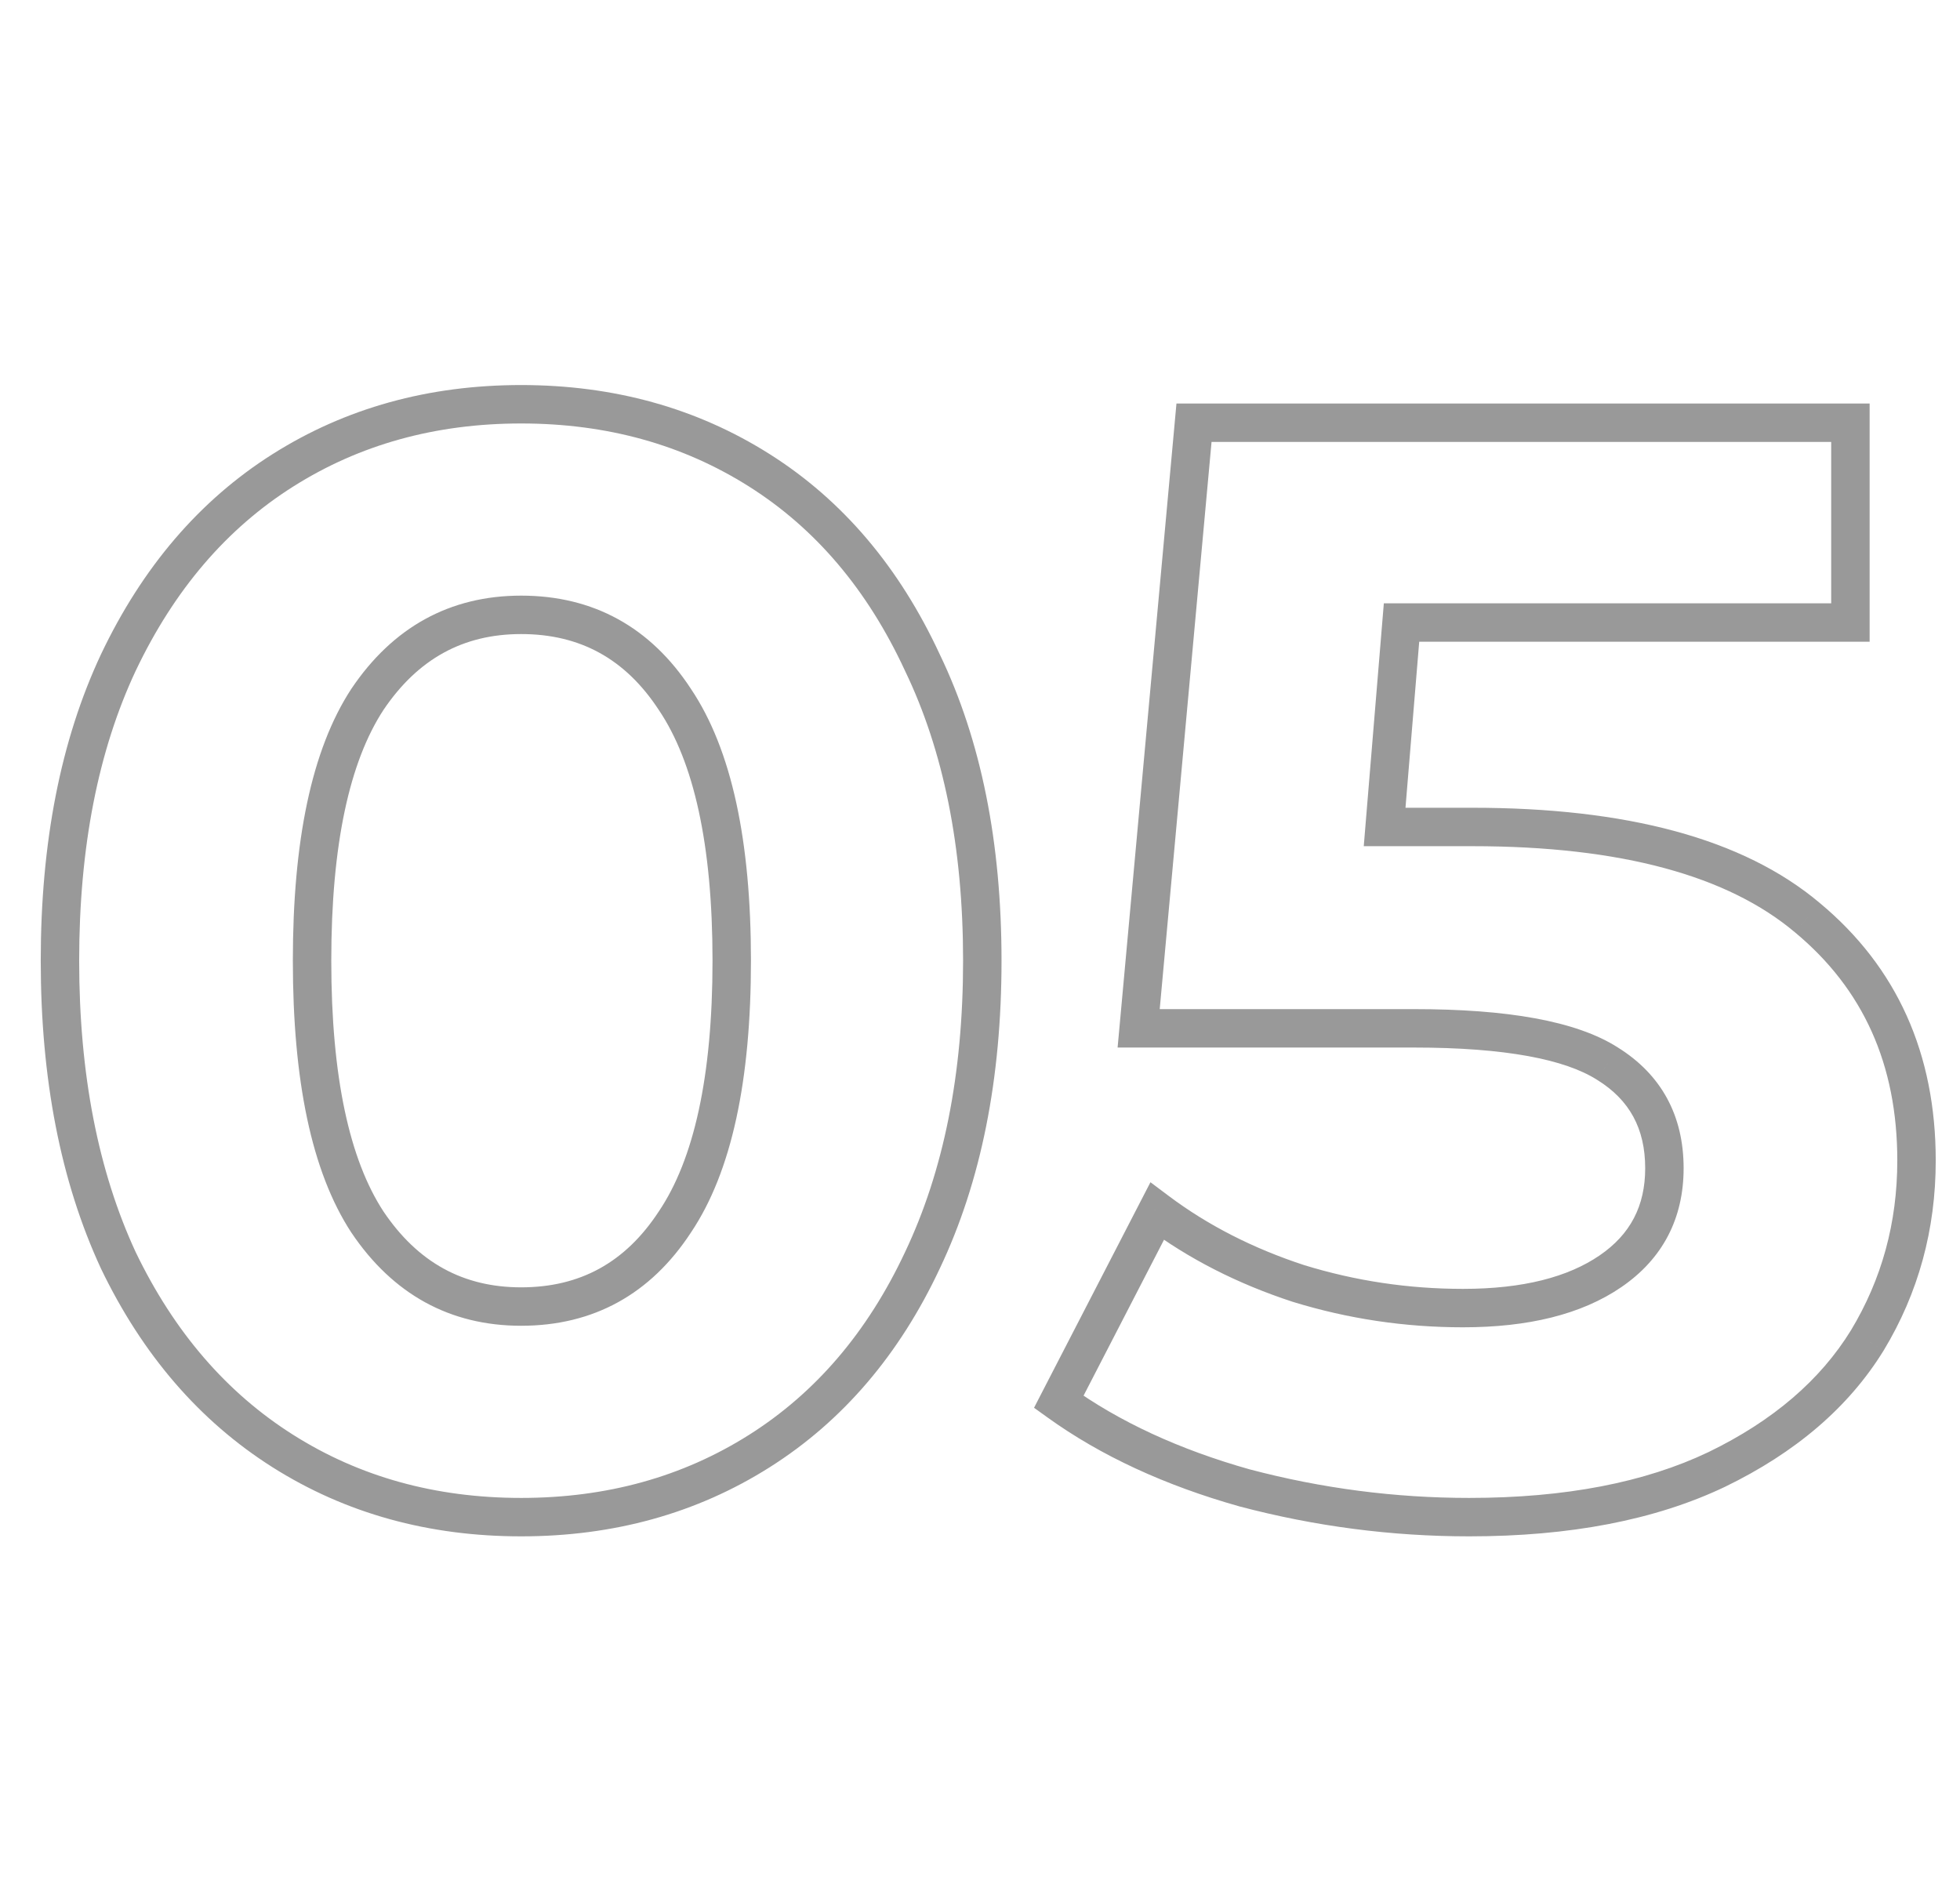 <svg width="102" height="98" viewBox="0 0 102 98" fill="none" xmlns="http://www.w3.org/2000/svg">
<path d="M14.72 75.52L15.255 74.675L15.255 74.675L14.72 75.52ZM6.16 65.6L5.253 66.02L5.256 66.027L5.259 66.034L6.16 65.6ZM6.16 34.48L5.257 34.05L5.255 34.055L6.16 34.48ZM14.72 24.48L15.255 25.325L15.255 25.325L14.72 24.48ZM39.52 24.48L38.986 25.325L38.986 25.325L39.52 24.48ZM48 34.48L47.093 34.901L47.096 34.907L47.099 34.914L48 34.48ZM48 65.6L47.097 65.171L47.095 65.175L48 65.6ZM39.52 75.52L38.986 74.675L38.986 74.675L39.52 75.52ZM35.12 63.6L34.29 63.042L34.283 63.052L35.12 63.6ZM35.12 36.4L34.283 36.948L34.29 36.958L35.12 36.4ZM19.12 36.4L18.29 35.842L18.283 35.852L19.12 36.4ZM19.12 63.6L18.283 64.148L18.29 64.158L19.12 63.6ZM27.12 77.96C22.653 77.96 18.708 76.859 15.255 74.675L14.185 76.365C17.985 78.768 22.307 79.96 27.12 79.96V77.96ZM15.255 74.675C11.804 72.493 9.07 69.338 7.061 65.166L5.259 66.034C7.41 70.502 10.383 73.96 14.185 76.365L15.255 74.675ZM7.067 65.18C5.115 60.967 4.12 55.917 4.12 50H2.12C2.12 56.137 3.152 61.487 5.253 66.02L7.067 65.18ZM4.12 50C4.12 44.083 5.115 39.062 7.065 34.905L5.255 34.055C3.152 38.538 2.12 43.864 2.12 50H4.12ZM7.063 34.91C9.073 30.684 11.807 27.505 15.255 25.325L14.185 23.635C10.379 26.042 7.407 29.529 5.257 34.05L7.063 34.91ZM15.255 25.325C18.708 23.141 22.653 22.04 27.12 22.04V20.04C22.307 20.04 17.985 21.232 14.185 23.635L15.255 25.325ZM27.12 22.04C31.587 22.04 35.532 23.141 38.986 25.325L40.054 23.635C36.255 21.232 31.933 20.04 27.12 20.04V22.04ZM38.986 25.325C42.43 27.503 45.137 30.679 47.093 34.901L48.907 34.059C46.81 29.534 43.863 26.043 40.054 23.635L38.986 25.325ZM47.099 34.914C49.099 39.068 50.12 44.086 50.12 50H52.12C52.12 43.861 51.061 38.532 48.901 34.046L47.099 34.914ZM50.12 50C50.12 55.913 49.099 60.96 47.097 65.171L48.903 66.029C51.06 61.493 52.12 56.14 52.12 50H50.12ZM47.095 65.175C45.14 69.343 42.433 72.495 38.986 74.675L40.054 76.365C43.86 73.959 46.807 70.497 48.905 66.025L47.095 65.175ZM38.986 74.675C35.532 76.859 31.587 77.96 27.12 77.96V79.96C31.933 79.96 36.255 78.768 40.054 76.365L38.986 74.675ZM27.12 69C30.882 69 33.858 67.354 35.957 64.148L34.283 63.052C32.542 65.713 30.185 67 27.12 67V69ZM35.95 64.158C38.089 60.978 39.08 56.203 39.08 50H37.08C37.08 56.064 36.098 60.355 34.29 63.042L35.95 64.158ZM39.08 50C39.08 43.797 38.089 39.022 35.95 35.842L34.29 36.958C36.098 39.645 37.08 43.936 37.08 50H39.08ZM35.957 35.852C33.858 32.646 30.882 31 27.12 31V33C30.185 33 32.542 34.287 34.283 36.948L35.957 35.852ZM27.12 31C23.407 31 20.438 32.65 18.29 35.842L19.95 36.958C21.749 34.284 24.113 33 27.12 33V31ZM18.283 35.852C16.203 39.03 15.24 43.8 15.24 50H17.24C17.24 43.933 18.197 39.637 19.957 36.948L18.283 35.852ZM15.24 50C15.24 56.2 16.203 60.97 18.283 64.148L19.957 63.052C18.197 60.363 17.24 56.067 17.24 50H15.24ZM18.29 64.158C20.438 67.35 23.407 69 27.12 69V67C24.113 67 21.749 65.716 19.95 63.042L18.29 64.158ZM94.057 47.76L93.412 48.525L93.418 48.529L94.057 47.76ZM97.177 69.76L98.029 70.284L98.033 70.277L97.177 69.76ZM89.337 76.48L89.767 77.383L89.773 77.38L89.337 76.48ZM64.777 77.44L64.506 78.403L64.514 78.405L64.522 78.407L64.777 77.44ZM55.097 72.96L54.208 72.501L53.813 73.268L54.513 73.772L55.097 72.96ZM60.217 63.04L60.817 62.24L59.871 61.53L59.328 62.581L60.217 63.04ZM67.577 66.8L67.266 67.751L67.274 67.753L67.283 67.756L67.577 66.8ZM83.817 66.16L84.382 66.985L84.382 66.985L83.817 66.16ZM83.657 55.36L83.118 56.203L83.129 56.209L83.657 55.36ZM59.257 53.52L58.261 53.429L58.161 54.52H59.257V53.52ZM62.137 22V21H61.224L61.141 21.909L62.137 22ZM96.297 22H97.297V21H96.297V22ZM96.297 32.4V33.4H97.297V32.4H96.297ZM72.937 32.4V31.4H72.016L71.94 32.318L72.937 32.4ZM72.057 43.04L71.06 42.958L70.971 44.04H72.057V43.04ZM76.617 44.04C84.41 44.04 89.942 45.599 93.412 48.525L94.701 46.995C90.706 43.627 84.61 42.04 76.617 42.04V44.04ZM93.418 48.529C96.957 51.471 98.737 55.393 98.737 60.4H100.737C100.737 54.847 98.73 50.343 94.696 46.991L93.418 48.529ZM98.737 60.4C98.737 63.638 97.93 66.578 96.321 69.243L98.033 70.277C99.837 67.289 100.737 63.989 100.737 60.4H98.737ZM96.325 69.236C94.737 71.817 92.284 73.94 88.901 75.58L89.773 77.38C93.43 75.607 96.204 73.25 98.028 70.284L96.325 69.236ZM88.906 75.577C85.611 77.149 81.475 77.96 76.457 77.96V79.96C81.678 79.96 86.129 79.118 89.767 77.383L88.906 75.577ZM76.457 77.96C72.597 77.96 68.789 77.465 65.032 76.473L64.522 78.407C68.445 79.442 72.424 79.96 76.457 79.96V77.96ZM65.048 76.478C61.352 75.436 58.236 73.988 55.681 72.148L54.513 73.772C57.291 75.772 60.628 77.31 64.506 78.403L65.048 76.478ZM55.986 73.419L61.105 63.499L59.328 62.581L54.208 72.501L55.986 73.419ZM59.617 63.84C61.846 65.511 64.399 66.813 67.266 67.751L67.888 65.85C65.209 64.974 62.855 63.769 60.817 62.24L59.617 63.84ZM67.283 67.756C70.152 68.639 73.105 69.08 76.137 69.08V67.08C73.302 67.08 70.548 66.668 67.871 65.844L67.283 67.756ZM76.137 69.08C79.508 69.08 82.291 68.419 84.382 66.985L83.251 65.335C81.609 66.461 79.273 67.08 76.137 67.08V69.08ZM84.382 66.985C86.525 65.515 87.617 63.418 87.617 60.8H85.617C85.617 62.769 84.842 64.245 83.251 65.335L84.382 66.985ZM87.617 60.8C87.617 58.068 86.463 55.927 84.185 54.511L83.129 56.209C84.797 57.246 85.617 58.732 85.617 60.8H87.617ZM84.195 54.517C82.015 53.124 78.398 52.52 73.577 52.52V54.52C78.355 54.52 81.459 55.142 83.118 56.203L84.195 54.517ZM73.577 52.52H59.257V54.52H73.577V52.52ZM60.253 53.611L63.133 22.091L61.141 21.909L58.261 53.429L60.253 53.611ZM62.137 23H96.297V21H62.137V23ZM95.297 22V32.4H97.297V22H95.297ZM96.297 31.4H72.937V33.4H96.297V31.4ZM71.94 32.318L71.06 42.958L73.053 43.122L73.933 32.482L71.94 32.318ZM72.057 44.04H76.617V42.04H72.057V44.04Z" fill="black" fill-opacity="0.4"/>
</svg>

